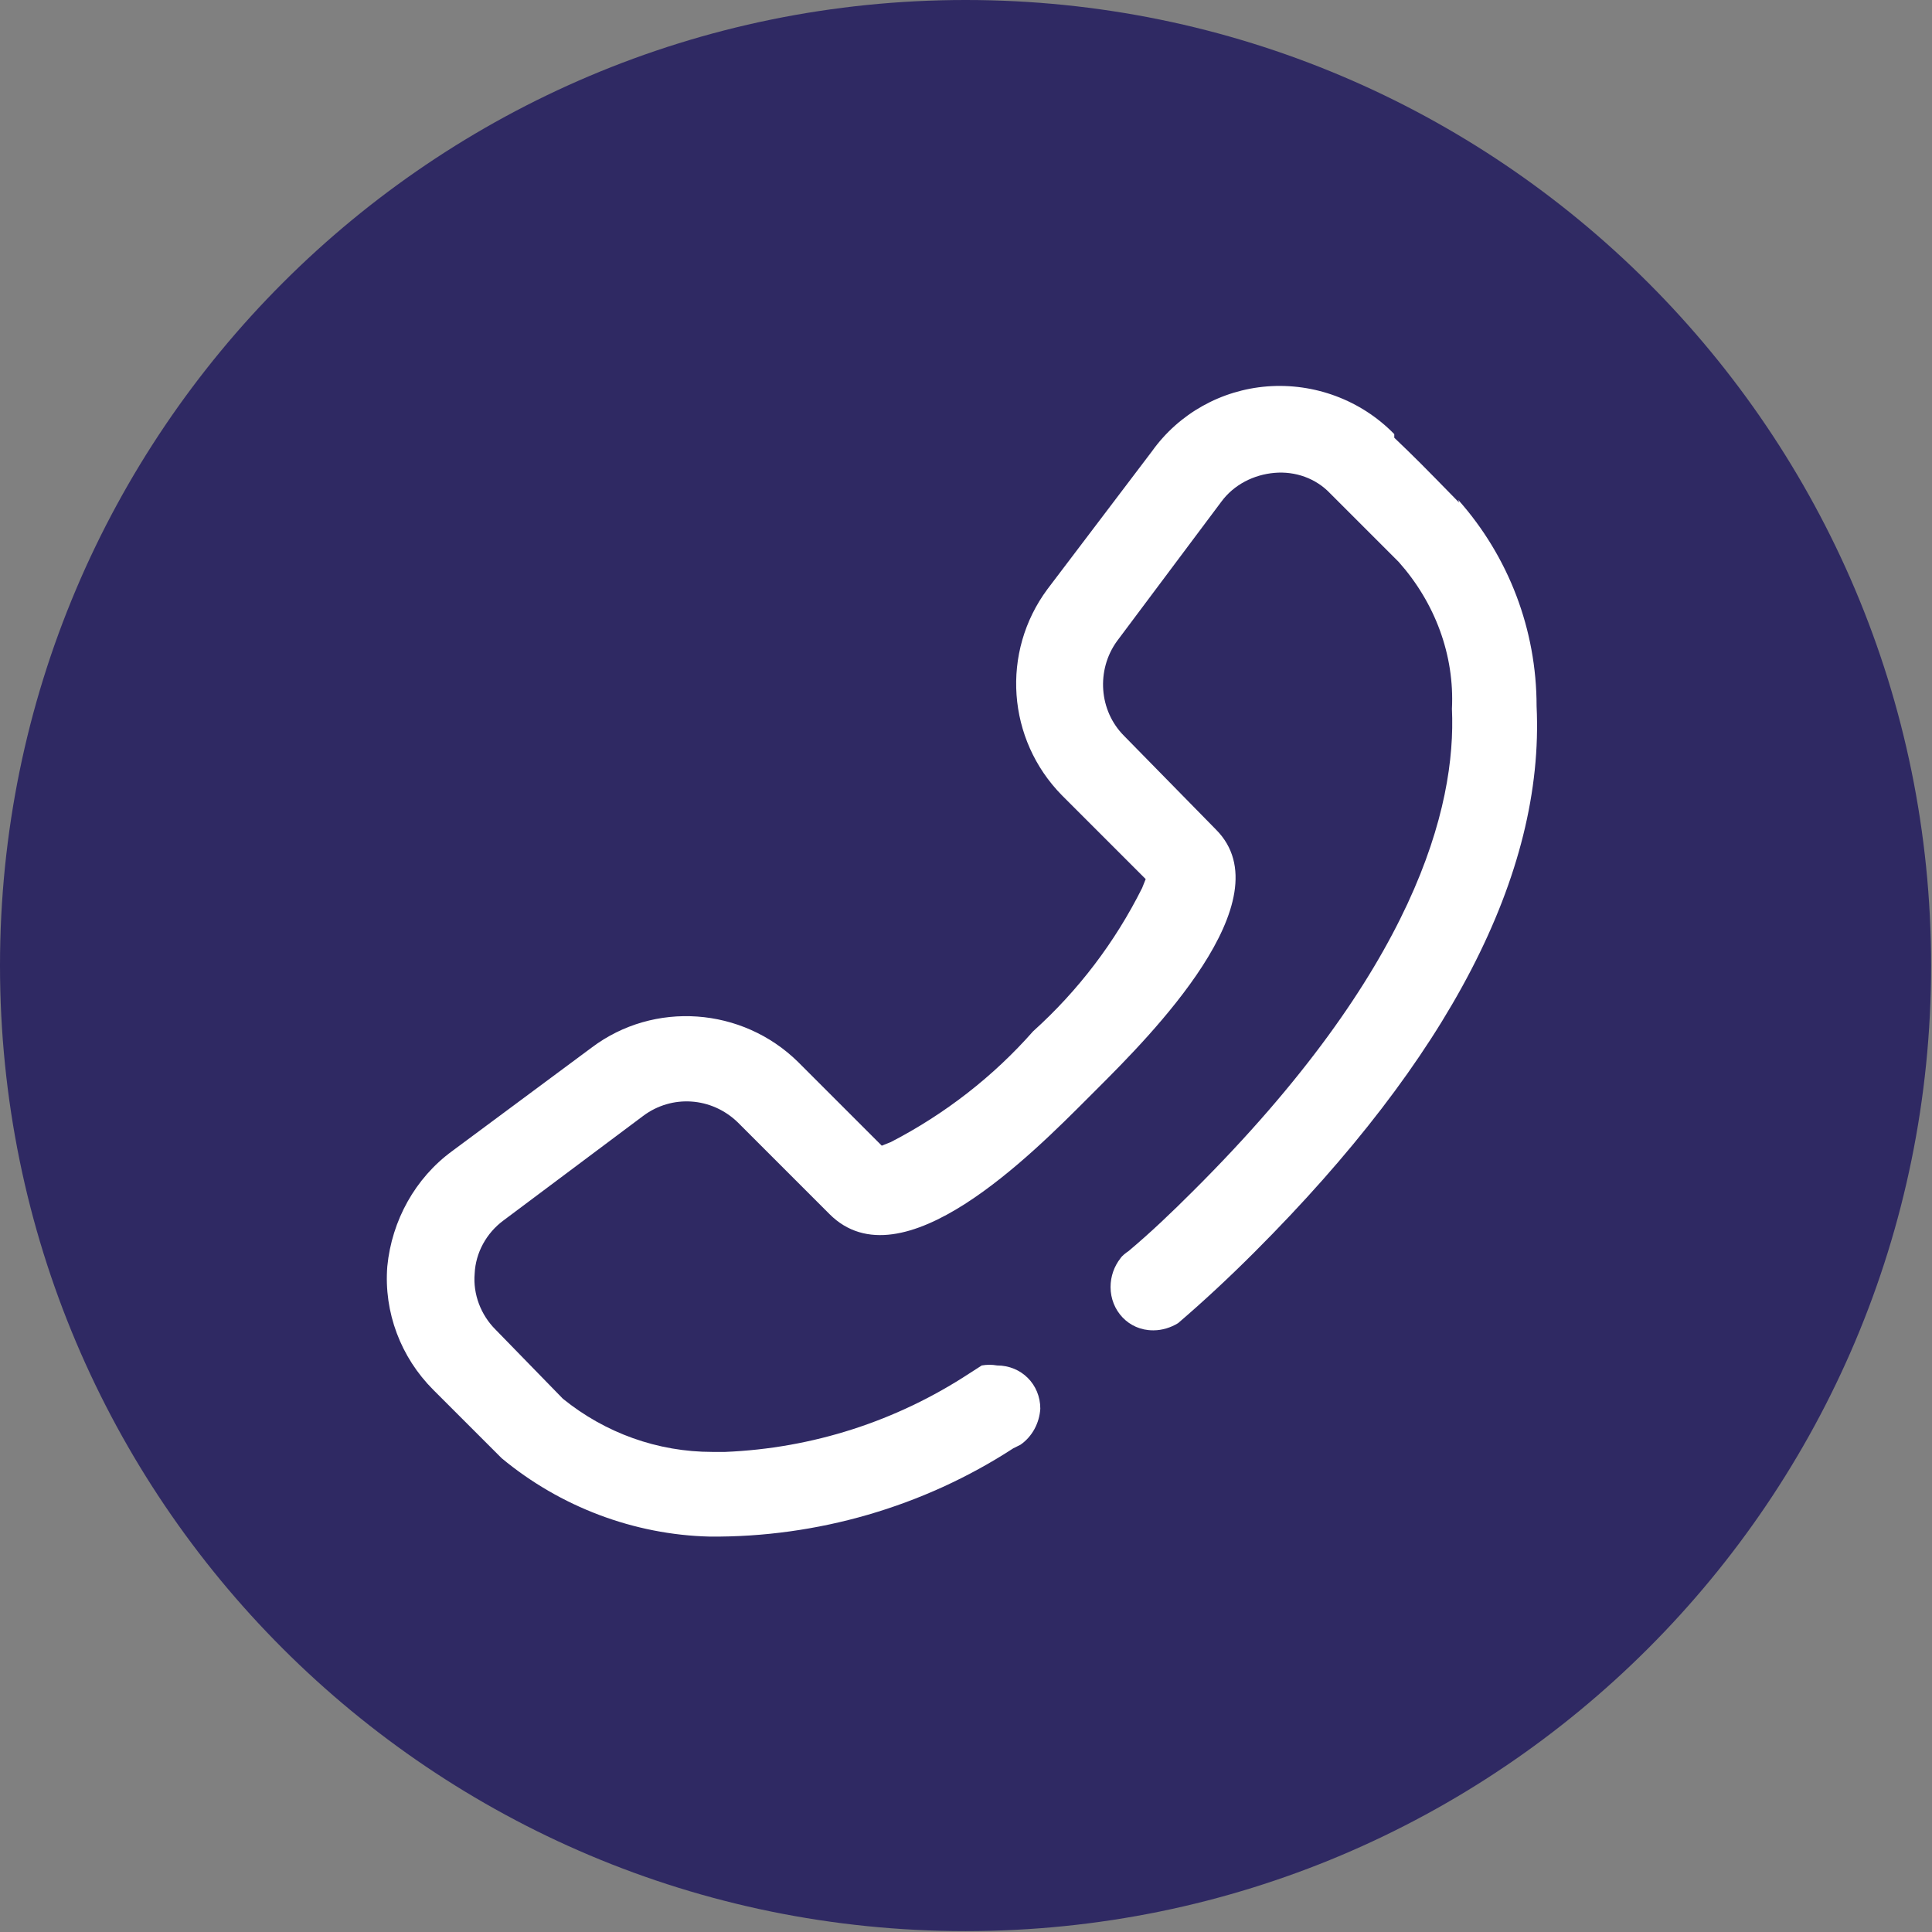 <?xml version="1.0" encoding="utf-8"?>
<!-- Generator: Adobe Illustrator 24.3.0, SVG Export Plug-In . SVG Version: 6.00 Build 0)  -->
<svg version="1.1" id="Слой_1" xmlns="http://www.w3.org/2000/svg" xmlns:xlink="http://www.w3.org/1999/xlink" x="0px" y="0px"
	 viewBox="0 0 214.5 214.5" style="enable-background:new 0 0 214.5 214.5;" xml:space="preserve">
<rect x="0" y="0" width="214.5" height="214.5" fill="#808080" stroke="none"/>
<style type="text/css">
	.st0{fill:#2F2963;}
	.st1{fill:#FFFFFF;}
</style>
<g id="Слой_2_1_">
	<g id="Слой_1-2">
		<path class="st0" d="M107.2,0L107.2,0c59.2,0,107.2,48,107.2,107.2s-48,107.2-107.2,107.2S0,166.5,0,107.2C0,48,48,0,107.2,0
			C107.2,0,107.2,0,107.2,0"/>
		<g>
			<g>
				<path class="st1" d="M162,55.8L162,55.8c-4.2-4.3-4.9-5-7.2-7.2v-0.4c-3.7-3.8-8.9-5.7-14.1-5.3c-5.1,0.4-9.8,3-12.8,7.2
					l-11.6,15.3c-5.2,7-4.5,16.7,1.6,22.9l9.3,9.3l-0.4,1c-3,6-7.1,11.4-12.1,15.9c-4.4,5-9.8,9.2-15.8,12.3l-1,0.4l-9.3-9.3
					c-6.2-6.1-16-6.8-22.9-1.6l-15.5,11.5c-4.1,3-6.7,7.7-7.2,12.8c-0.4,5.1,1.5,10.1,5.1,13.7l7.6,7.6c6.5,5.4,14.7,8.5,23.1,8.7
					c11.9,0.1,23.7-3.3,33.7-9.8l0.8-0.4c1.3-0.9,2.1-2.4,2.2-4c0-2.7-2.1-4.8-4.8-4.8l0,0c-0.6-0.1-1.1-0.1-1.7,0l0,0l-1.4,0.9
					c-8.1,5.3-17.4,8.3-27.1,8.7h-1.4c-6.1,0-11.9-2.1-16.6-5.9l-7.5-7.7c-1.6-1.6-2.5-3.9-2.3-6.2c0.1-2.3,1.3-4.5,3.2-5.9
					l15.5-11.6c3.2-2.4,7.6-2.1,10.5,0.7l10.2,10.2c8,8,22.5-6.7,28.7-12.9l1.1-1.1c5.7-5.7,20.9-20.9,13.1-28.7l-10.2-10.4
					c-2.8-2.8-3.1-7.3-0.8-10.5l11.6-15.5c1.4-1.9,3.6-3,5.9-3.2c2.3-0.2,4.6,0.6,6.2,2.3l7.6,7.6c4,4.5,6.2,10.3,5.9,16.3
					c0.5,10.9-4.1,29-28.7,53.5c-2.4,2.4-4.7,4.6-7.2,6.7c-0.3,0.2-0.7,0.5-0.9,0.8c-0.7,0.9-1.1,2-1.1,3.2c0,2.6,2,4.8,4.7,4.8
					c0,0,0,0,0.1,0c0.9,0,1.9-0.3,2.7-0.8c2.8-2.4,5.6-5,8.5-7.9c21.5-21.5,32.2-41.9,31.3-60.6c0-8.5-3.1-16.6-8.7-22.9"/>
			</g>
		</g>
	</g>
</g>
</svg>
